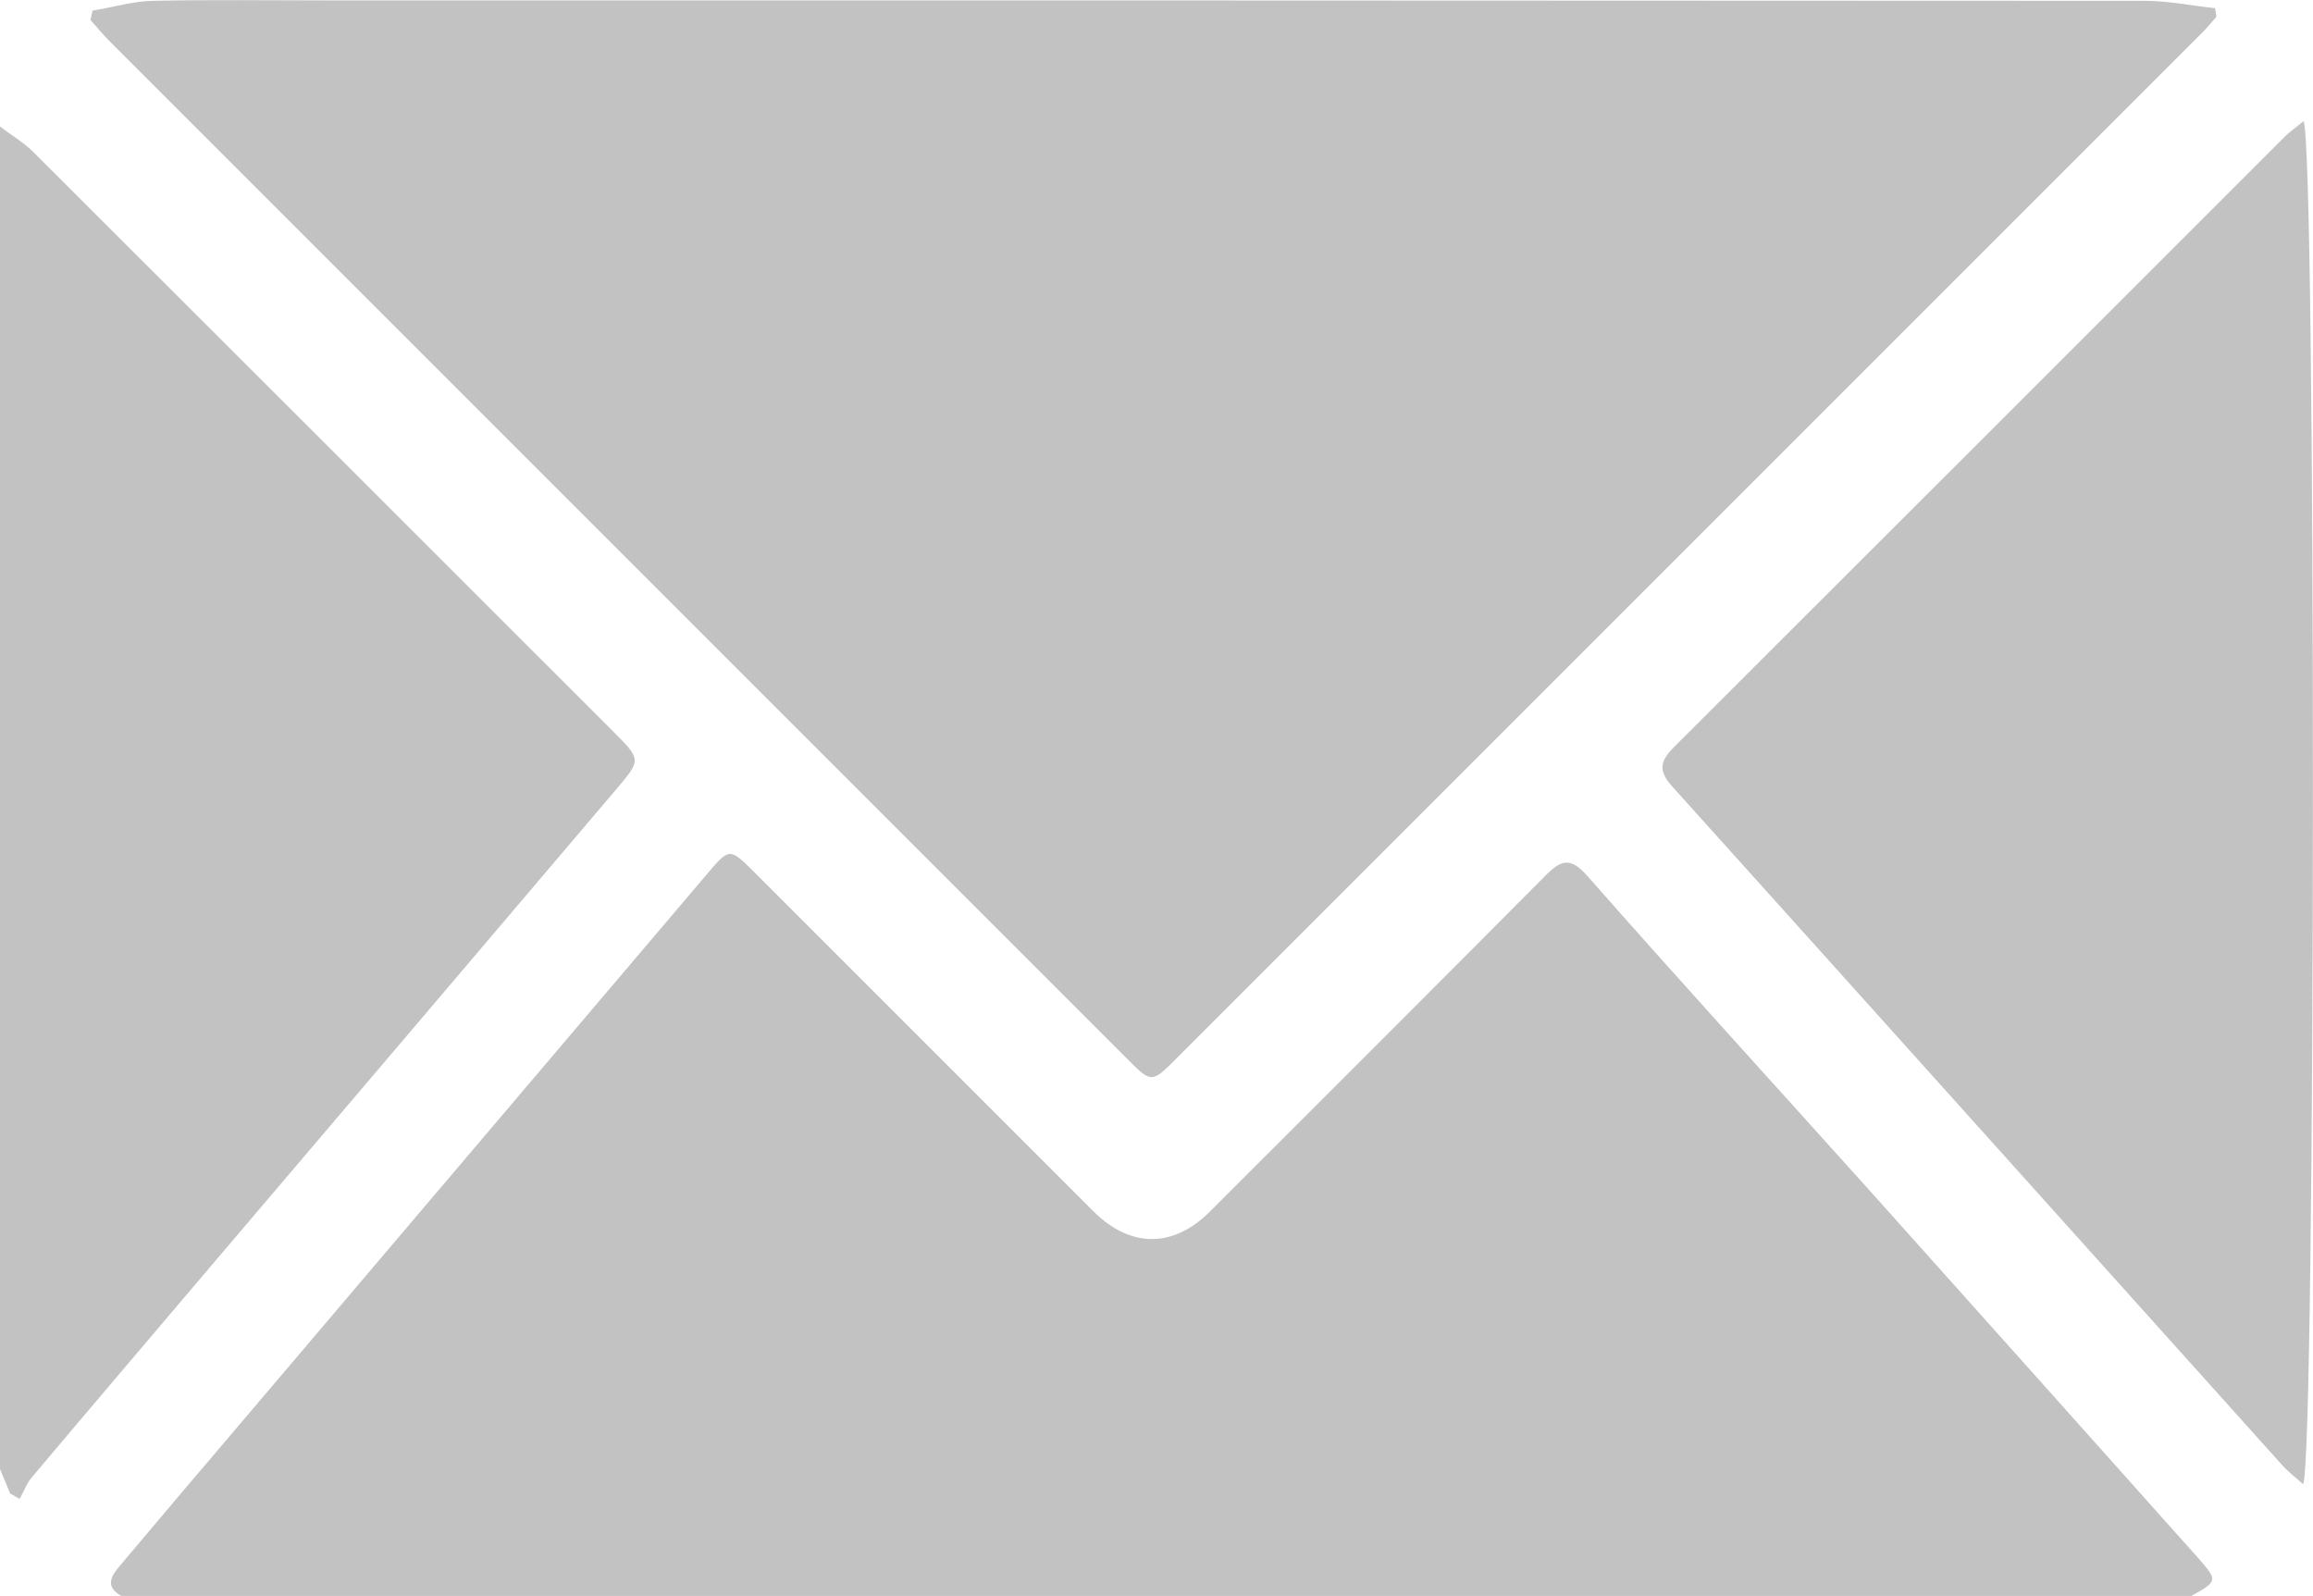 <?xml version="1.0" encoding="utf-8"?>
<!-- Generator: Adobe Illustrator 23.0.6, SVG Export Plug-In . SVG Version: 6.00 Build 0)  -->
<svg version="1.1" id="Layer_1" xmlns="http://www.w3.org/2000/svg" xmlns:xlink="http://www.w3.org/1999/xlink" x="0px" y="0px"
	 viewBox="0 0 565.1 389.9" style="enable-background:new 0 0 565.1 389.9;" xml:space="preserve">
<style type="text/css">
	.st0{fill:#C2C2C2;}
</style>
<g>
	<g>
		<path class="st0" d="M535.4,389.9c-168.6,0-337.2,0-505.8,0c-4.1-2.4-2.4-4.9-0.2-7.5c7.2-8.5,14.3-17,21.5-25.4
			c40.6-47.8,81.1-95.5,121.7-143.3c5.6-6.6,5.6-6.7,11.7-0.6c27.6,27.6,55.2,55.2,82.8,82.8c9,9,19.4,9.1,28.4,0.2
			c27.3-27.3,54.7-54.6,81.9-82c4-4.1,6.3-4.8,10.5,0c22.8,25.9,46.1,51.4,69.1,77c26.7,29.8,53.4,59.7,80.1,89.6
			C541.9,386.2,541.8,386.3,535.4,389.9z"/>
		<path class="st0" d="M0,30.9c2.7,2.1,5.8,3.9,8.2,6.3c47.2,47.1,94.4,94.3,141.6,141.5c6.9,6.9,6.9,6.9,0.7,14.2
			c-33.1,39-66.2,77.9-99.3,116.8c-14.5,17.1-29,34.1-43.4,51.2c-1.3,1.5-2,3.5-3,5.3c-0.8-0.4-1.5-0.9-2.3-1.3c-0.8-2-1.7-4-2.5-6
			C0,249.7,0,140.3,0,30.9z"/>
		<path class="st0" d="M22.6,2.6c4.9-0.8,9.8-2.3,14.8-2.4c14-0.3,28-0.1,41.9-0.1c148.2,0,296.4,0,444.7,0.1
			c5.7,0,11.5,1.2,17.2,1.8c0.1,0.7,0.2,1.4,0.3,2.1c-1.4,1.6-2.8,3.3-4.4,4.8c-83.3,83.3-166.6,166.6-249.9,249.9
			c-5.8,5.8-5.9,5.8-11.7,0c-83-83-166-166-249-249c-1.5-1.5-2.9-3.3-4.4-4.9C22.3,4.1,22.4,3.4,22.6,2.6z"/>
		<path class="st0" d="M562.8,29.6c3.1,6.2,3,325.7-0.1,333c-1.8-1.6-3.5-2.9-4.9-4.4c-49.7-55.3-99.4-110.7-149.2-166
			c-3.5-3.9-3.1-6.2,0.4-9.7c49.9-49.8,99.8-99.7,149.6-149.5C559.8,31.9,561.1,31,562.8,29.6z"/>
	</g>
</g>
</svg>
